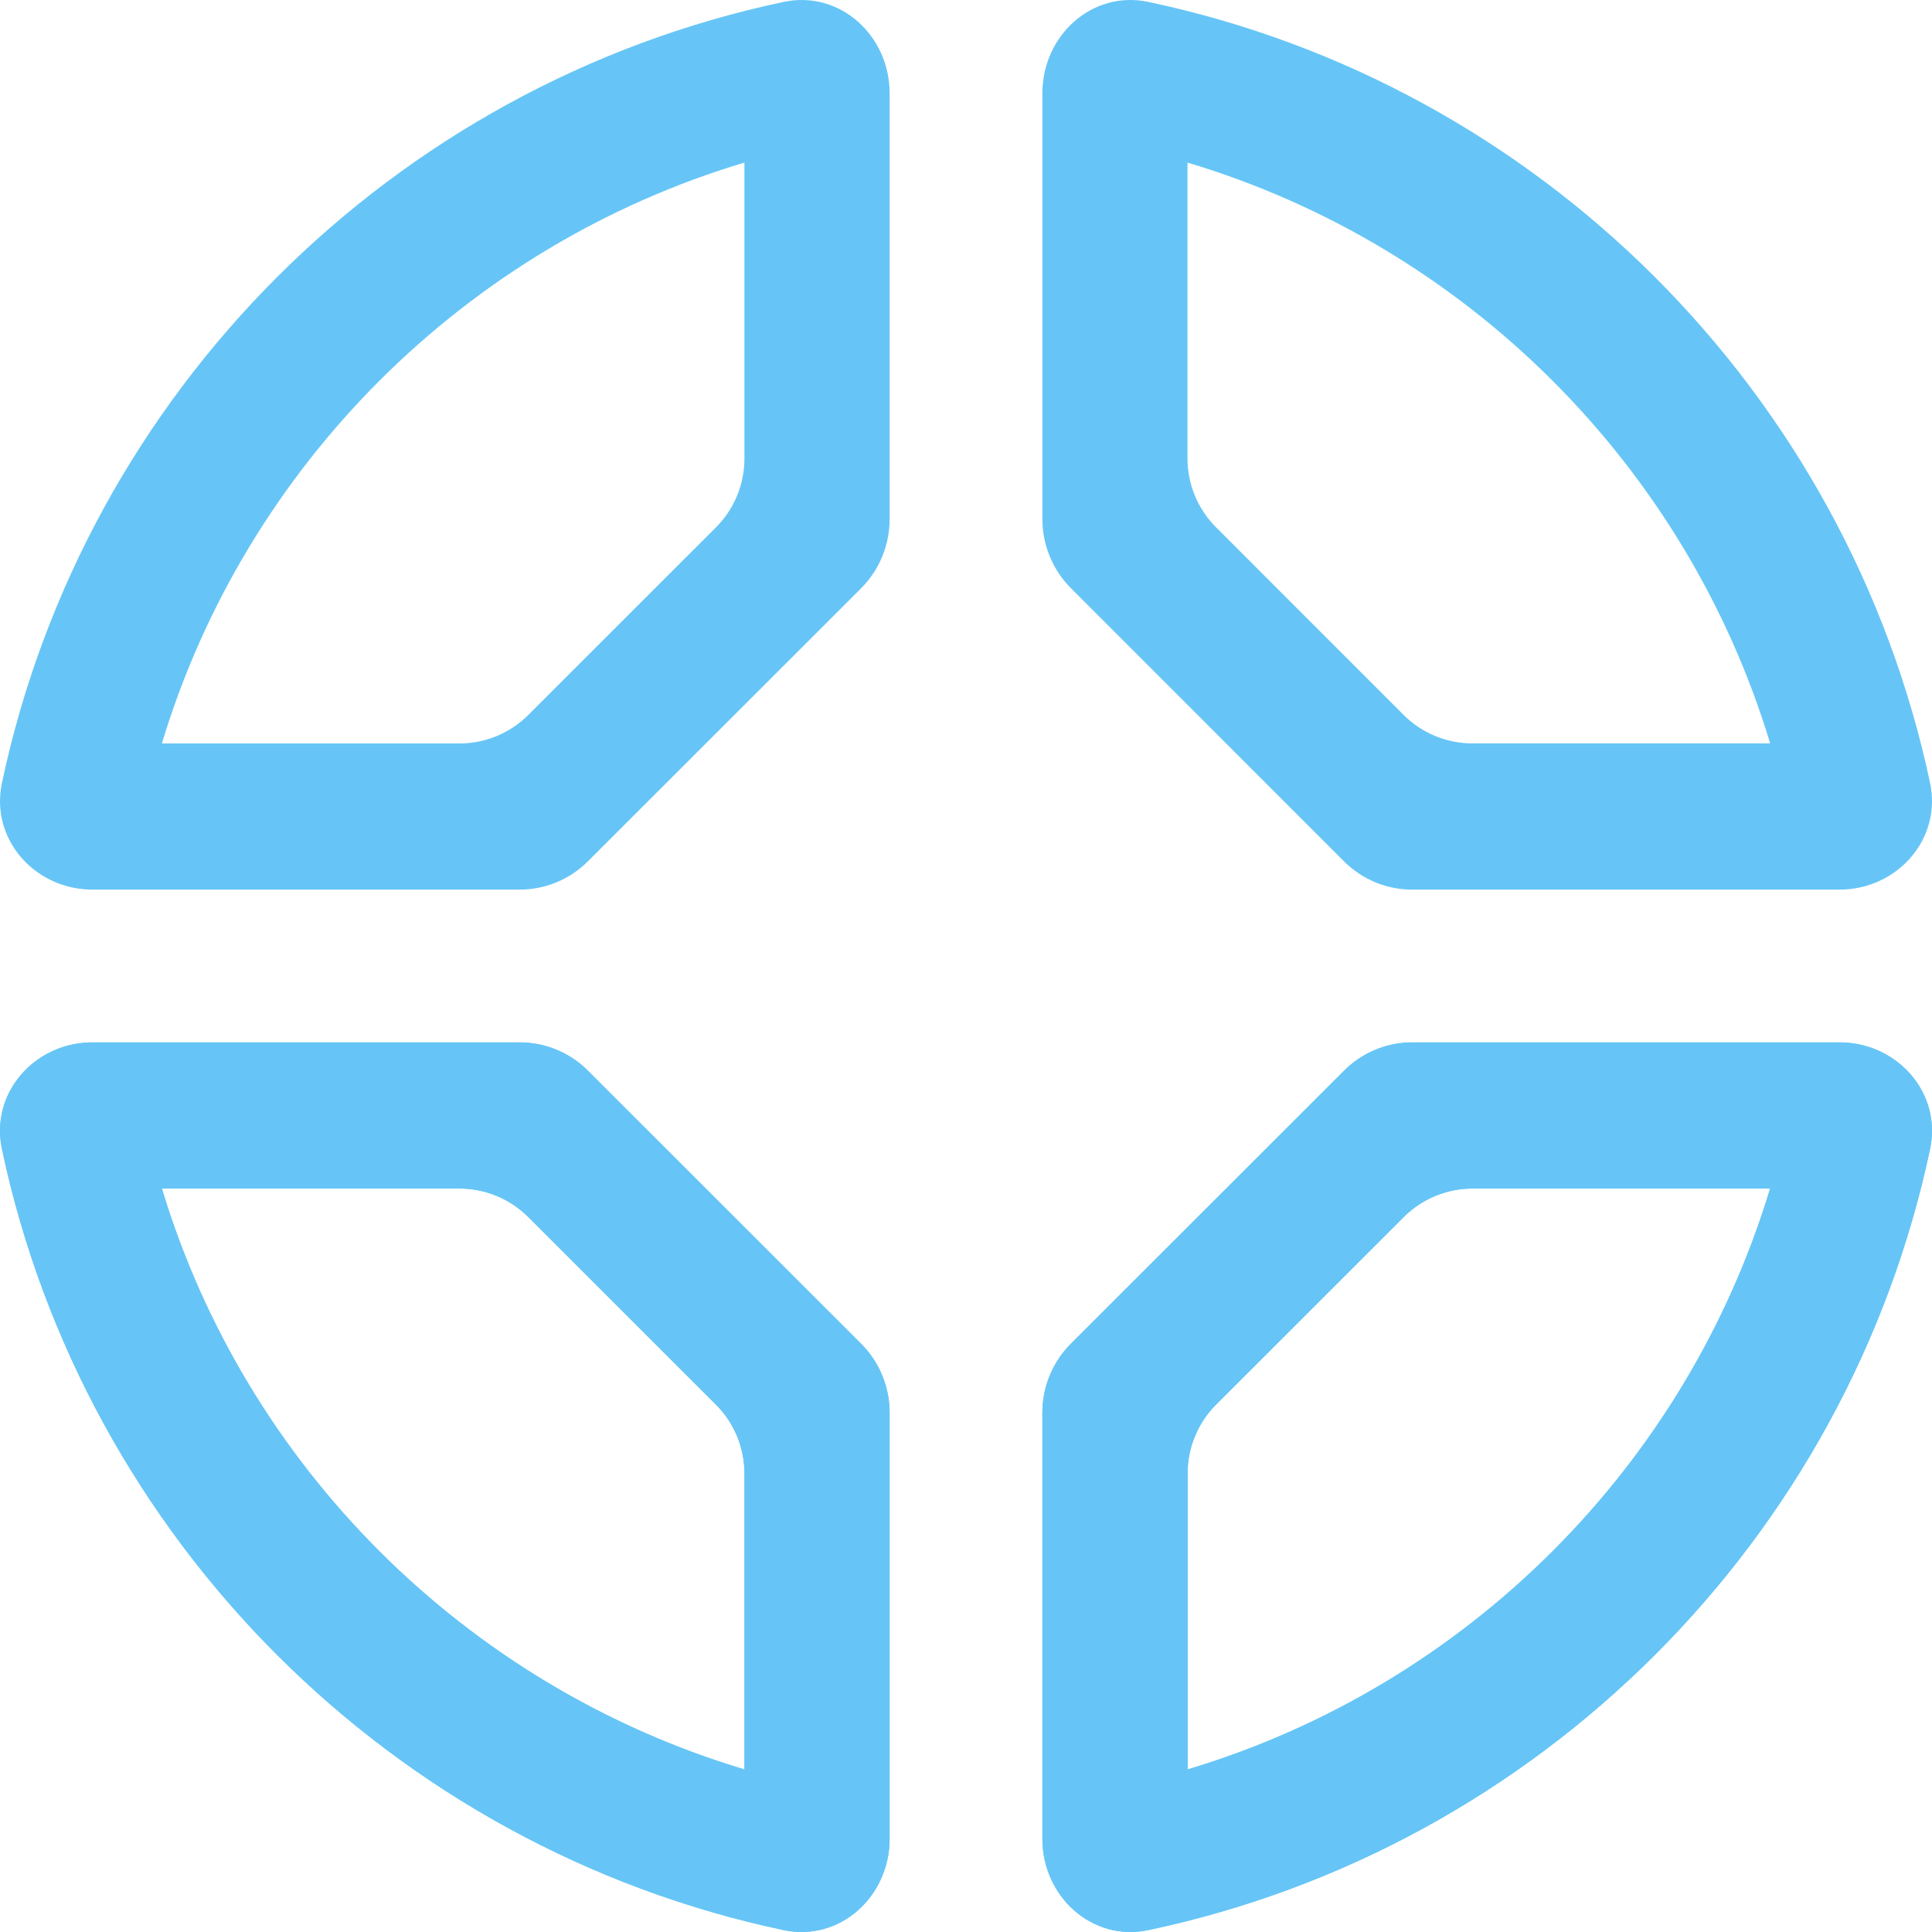 <svg width="28" height="28" viewBox="0 0 144 144" fill="none" xmlns="http://www.w3.org/2000/svg" style="color: rgb(102, 197, 246);"><path d="M55.486 12.116C34.692 18.344 18.311 34.718 12.065 55.413H34.246C36.169 55.413 38.013 54.65 39.373 53.291L53.36 39.311C54.721 37.951 55.486 36.106 55.486 34.182V12.116ZM66.298 39.061C66.209 40.865 65.454 42.575 64.175 43.853L43.818 64.199L43.559 64.445C42.238 65.641 40.52 66.307 38.735 66.307H6.896L6.695 66.304C2.514 66.19 -0.734 62.501 0.145 58.355C6.319 29.234 29.269 6.304 58.413 0.141C62.596 -0.743 66.307 2.645 66.307 6.948V38.7L66.298 39.061Z" fill="currentColor"></path><path d="M55.486 131.884C34.692 125.656 18.311 109.282 12.065 88.587H34.246C36.169 88.587 38.013 89.35 39.373 90.709L53.36 104.689C54.721 106.049 55.486 107.894 55.486 109.818V131.884ZM66.298 104.939C66.209 103.135 65.454 101.425 64.175 100.147L43.818 79.801L43.559 79.555C42.238 78.359 40.52 77.693 38.735 77.693H6.896L6.695 77.696C2.514 77.81 -0.734 81.499 0.145 85.645C6.319 114.766 29.269 137.696 58.413 143.859C62.596 144.743 66.307 141.355 66.307 137.052V105.3L66.298 104.939Z" fill="currentColor"></path><path d="M55.486 131.884C34.692 125.656 18.311 109.282 12.065 88.587H34.246C36.169 88.587 38.013 89.35 39.373 90.709L53.36 104.689C54.721 106.049 55.486 107.894 55.486 109.818V131.884ZM66.298 104.939C66.209 103.135 65.454 101.425 64.175 100.147L43.818 79.801L43.559 79.555C42.238 78.359 40.52 77.693 38.735 77.693H6.896L6.695 77.696C2.514 77.81 -0.734 81.499 0.145 85.645C6.319 114.766 29.269 137.696 58.413 143.859C62.596 144.743 66.307 141.355 66.307 137.052V105.3L66.298 104.939Z" fill="currentColor"></path><path d="M131.937 55.408C125.682 34.709 109.298 18.336 88.509 12.119L88.509 34.171C88.509 36.094 89.273 37.938 90.632 39.298L104.613 53.283C105.974 54.644 107.818 55.408 109.742 55.408L131.937 55.408ZM105.252 66.307C103.349 66.307 101.522 65.549 100.172 64.198L79.824 43.843C78.545 42.564 77.791 40.853 77.702 39.048L77.693 38.686L77.693 6.951C77.693 2.647 81.4 -0.742 85.58 0.141C114.715 6.289 137.666 29.218 143.855 58.348C144.75 62.562 141.384 66.307 137.107 66.307L105.252 66.307Z" fill="currentColor"></path><path d="M88.515 131.884C109.308 125.656 125.689 109.281 131.934 88.587L109.754 88.587C107.831 88.587 105.987 89.35 104.627 90.709L90.641 104.687C89.28 106.047 88.515 107.892 88.515 109.816L88.515 131.884ZM77.702 104.937C77.791 103.133 78.546 101.423 79.825 100.145L100.182 79.801L100.44 79.555C101.674 78.439 103.252 77.784 104.909 77.702L105.265 77.693L137.105 77.693L137.304 77.696C141.486 77.81 144.734 81.499 143.856 85.645C137.681 114.765 114.731 137.695 85.588 143.859C81.404 144.743 77.693 141.356 77.693 137.052L77.693 105.299L77.702 104.937Z" fill="currentColor"></path><path d="M88.515 131.884C109.308 125.656 125.689 109.281 131.934 88.587L109.754 88.587C107.831 88.587 105.987 89.35 104.627 90.709L90.641 104.687C89.28 106.047 88.515 107.892 88.515 109.816L88.515 131.884ZM77.702 104.937C77.791 103.133 78.546 101.423 79.825 100.145L100.182 79.801L100.44 79.555C101.674 78.439 103.252 77.784 104.909 77.702L105.265 77.693L137.105 77.693L137.304 77.696C141.486 77.81 144.734 81.499 143.856 85.645C137.681 114.765 114.731 137.695 85.588 143.859C81.404 144.743 77.693 141.356 77.693 137.052L77.693 105.299L77.702 104.937Z" fill="currentColor"></path></svg>